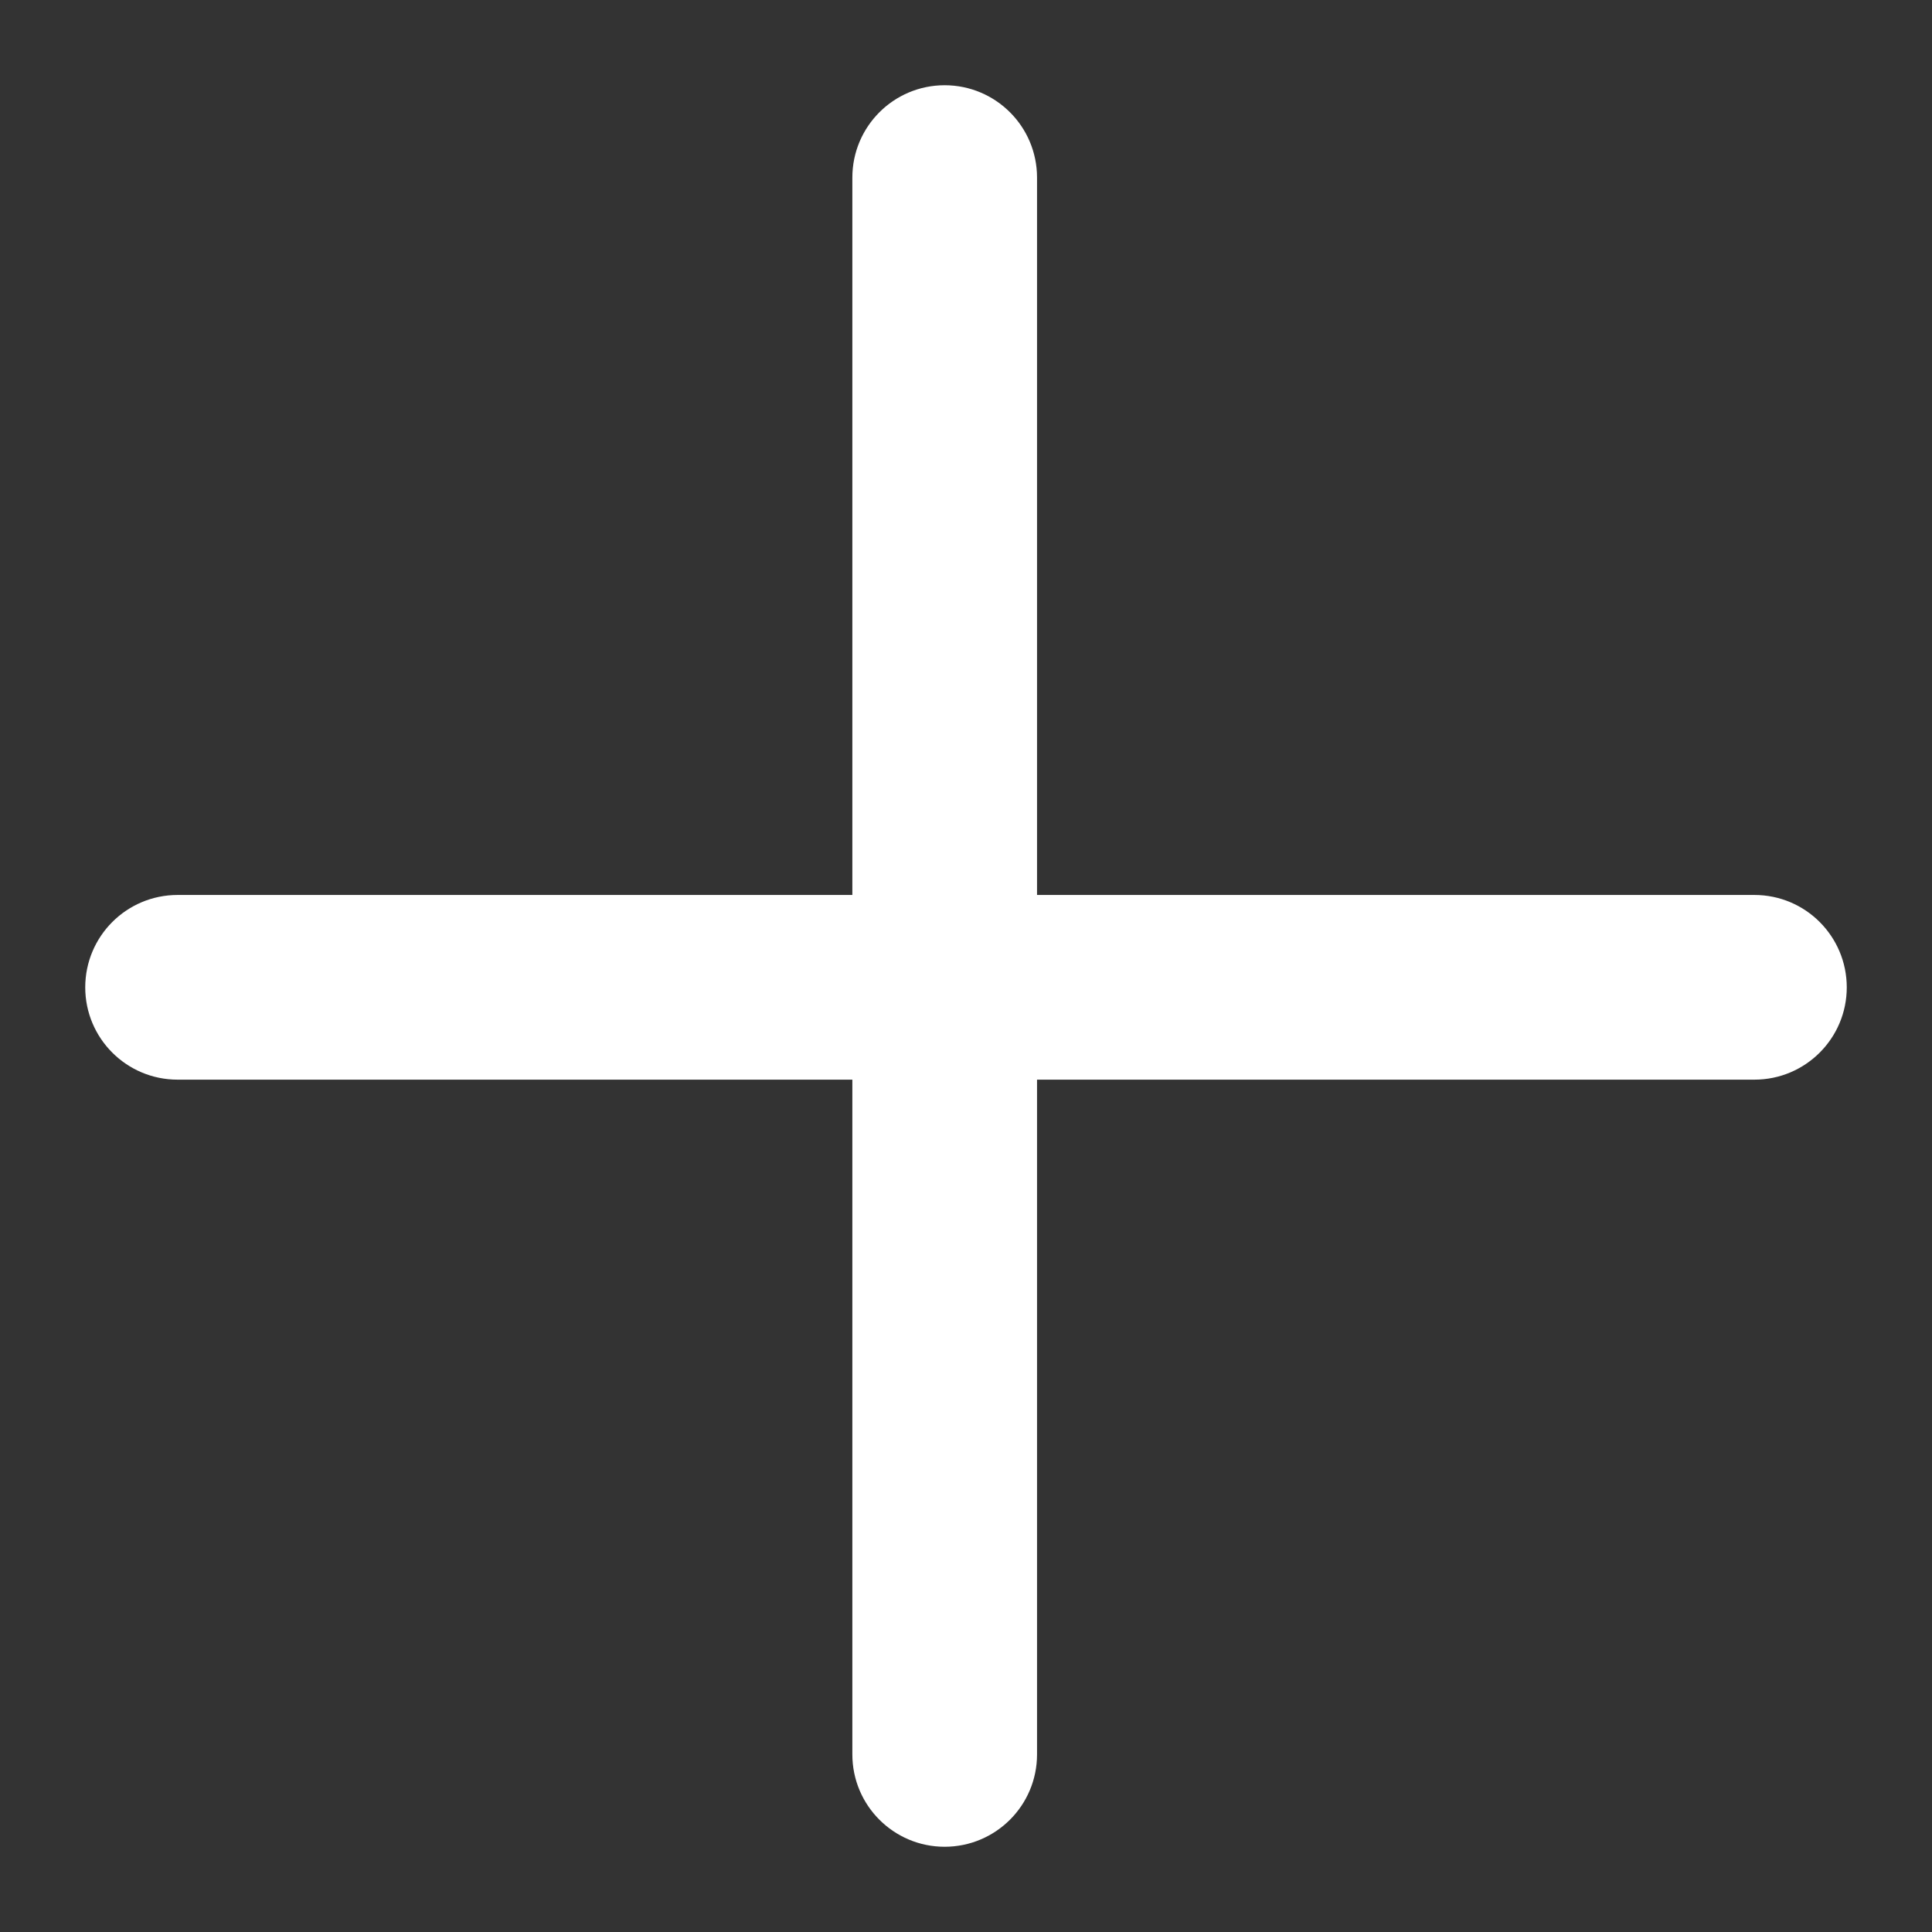 <?xml version="1.0" encoding="UTF-8"?> <svg xmlns="http://www.w3.org/2000/svg" width="17" height="17" viewBox="0 0 17 17" fill="none"><rect x="0" y="0" width="17" height="17" fill="#333333" stroke="none"/> <path d="M7.75 1.562C7.75 1.252 8.002 1 8.312 1C8.623 1 8.875 1.252 8.875 1.562V15.438C8.875 15.748 8.623 16 8.312 16C8.002 16 7.75 15.748 7.75 15.438V1.562Z" fill="white"></path> <path d="M1.562 9.25C1.252 9.25 1 8.998 1 8.688C1 8.377 1.252 8.125 1.562 8.125H15.438C15.748 8.125 16 8.377 16 8.688C16 8.998 15.748 9.25 15.438 9.25H1.562Z" fill="white"></path> <path d="M7.75 1.562C7.75 1.252 8.002 1 8.312 1C8.623 1 8.875 1.252 8.875 1.562V15.438C8.875 15.748 8.623 16 8.312 16C8.002 16 7.75 15.748 7.75 15.438V1.562Z" stroke="white" stroke-width="0.5"></path> <path d="M1.562 9.25C1.252 9.25 1 8.998 1 8.688C1 8.377 1.252 8.125 1.562 8.125H15.438C15.748 8.125 16 8.377 16 8.688C16 8.998 15.748 9.25 15.438 9.25H1.562Z" stroke="white" stroke-width="0.5"></path> </svg> 